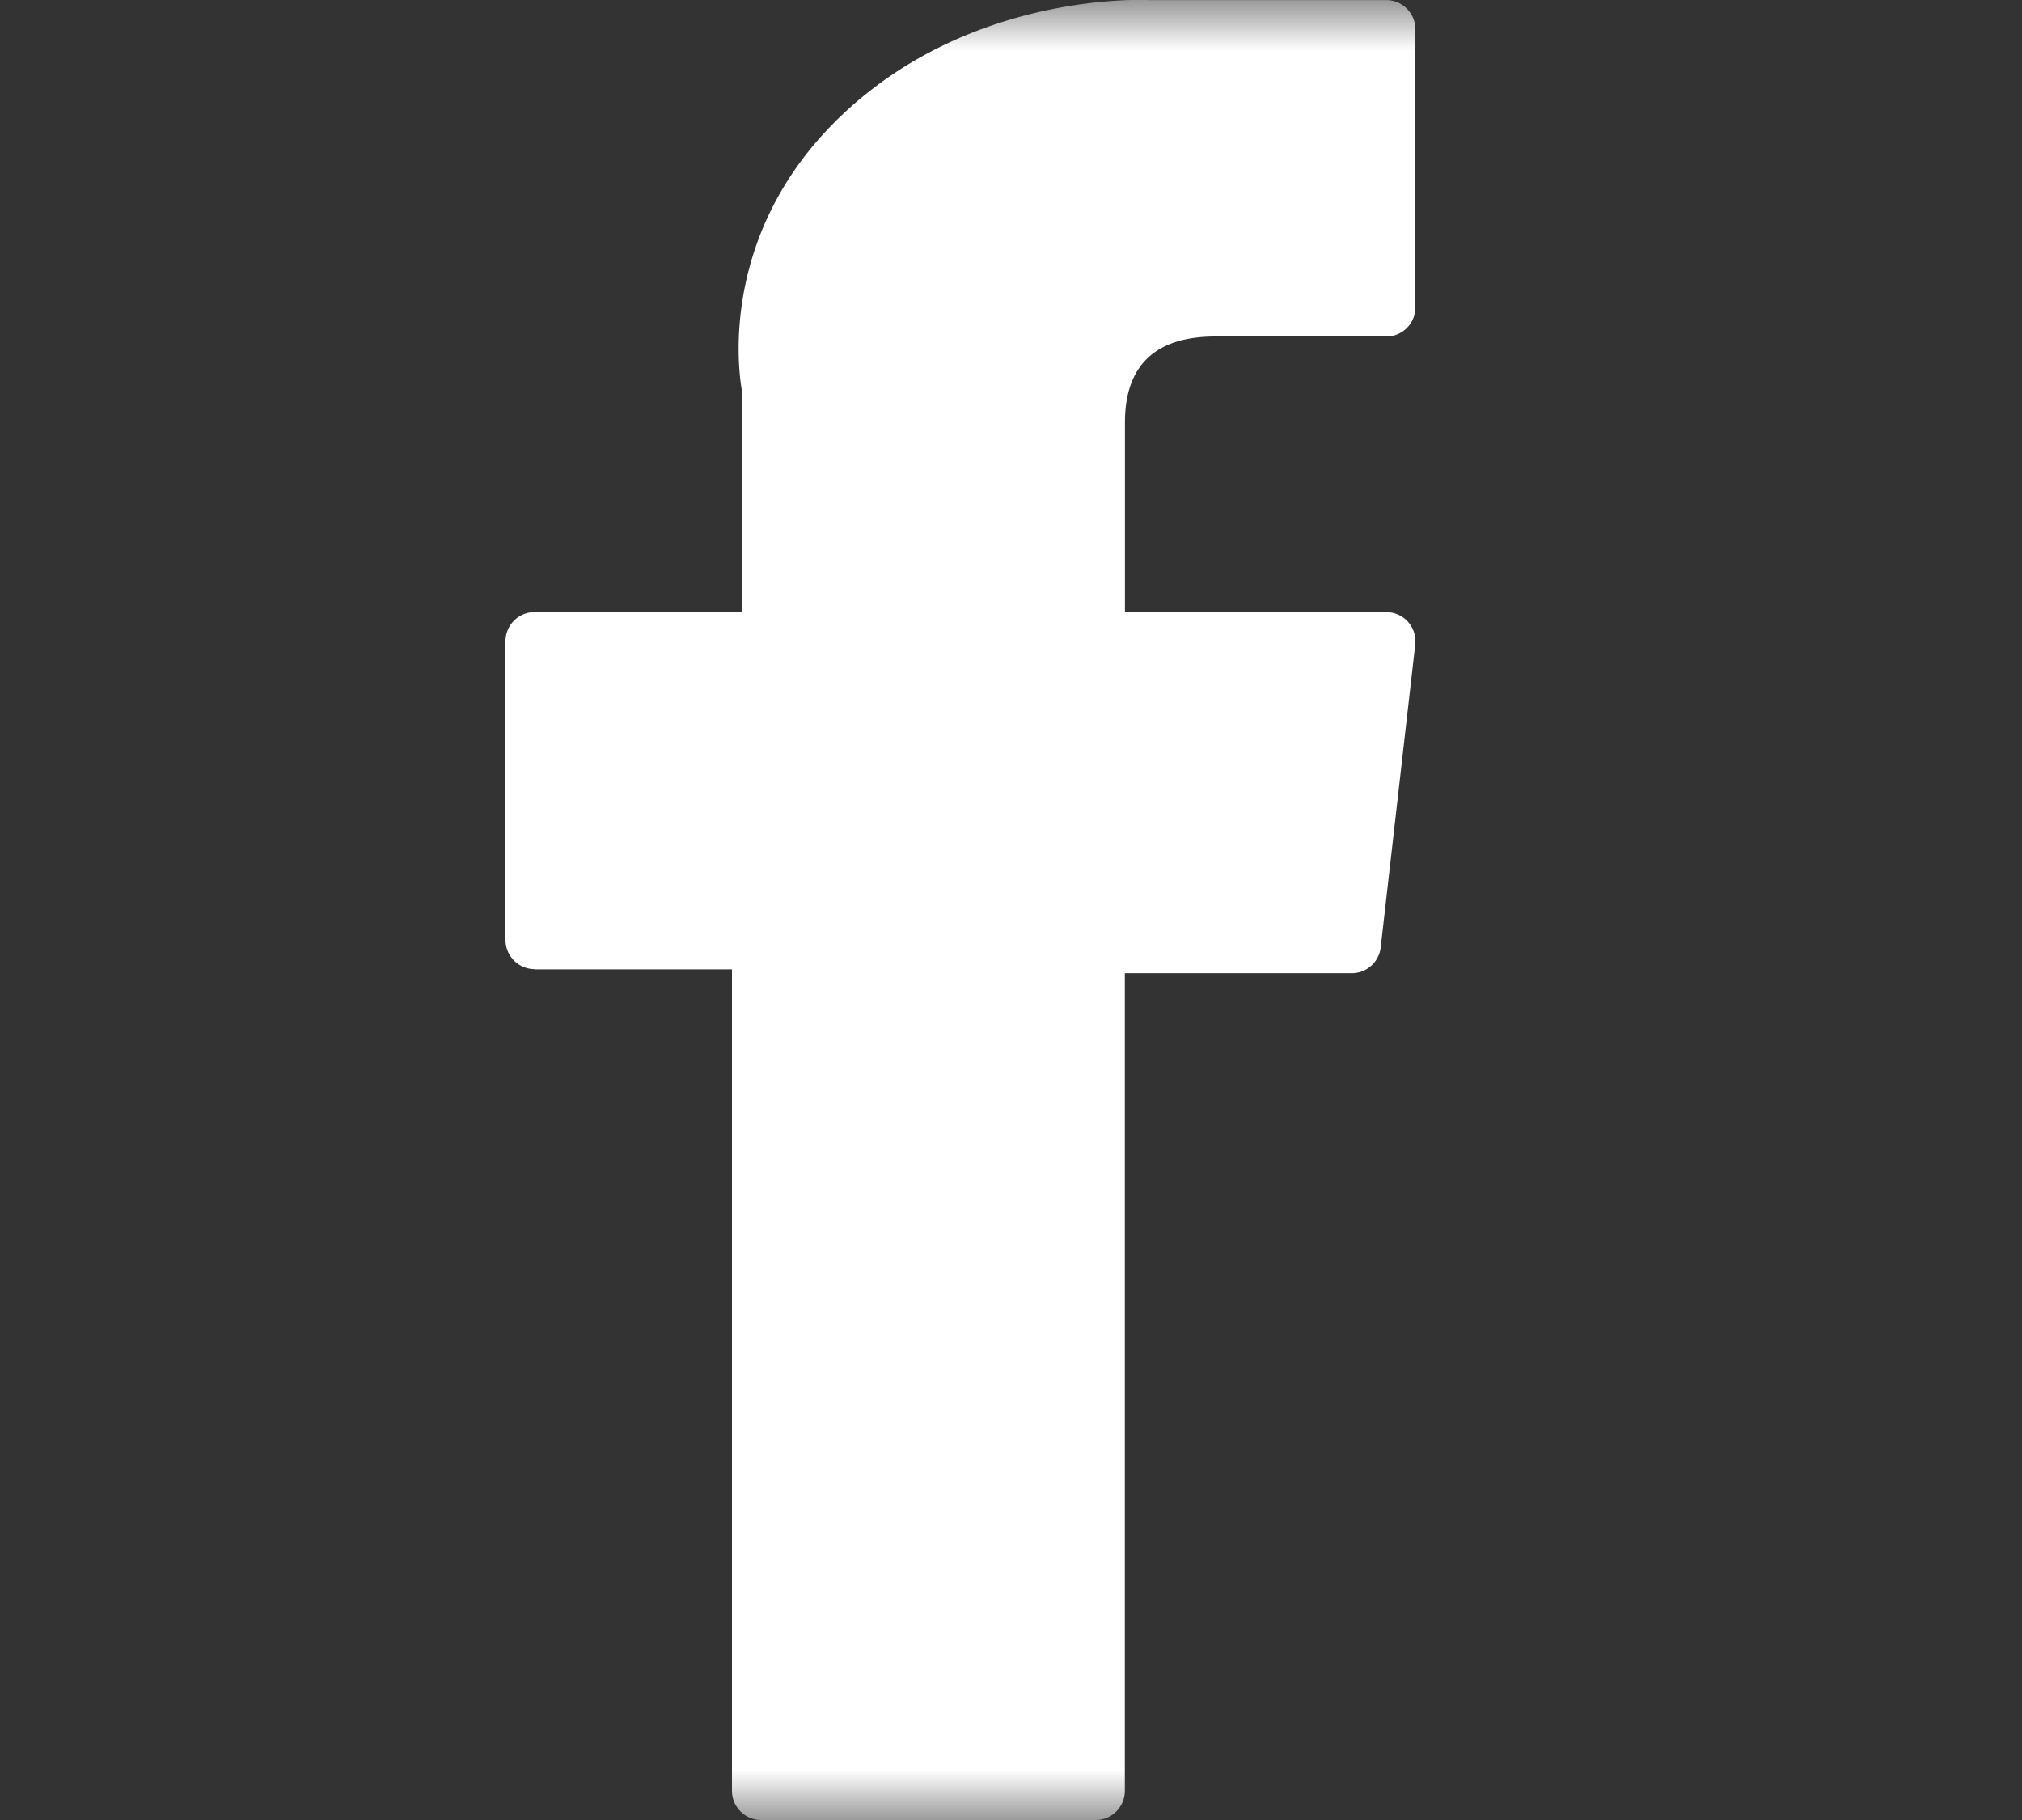 <svg width="20" height="18" viewBox="0 0 20 18" fill="none" xmlns="http://www.w3.org/2000/svg">
    <rect x="0" y="0" width="20" height="18" fill="#333333" stroke="none"/>
    <mask id="kh1qu4an8a" style="mask-type:alpha" maskUnits="userSpaceOnUse" x="0" y="0" width="20" height="18">
        <path fill="#0014DC" d="M0 0h20v18H0z"/>
    </mask>
    <g mask="url(#kh1qu4an8a)">
        <path d="M5.287 9.587H7.24v8.123c0 .16.129.29.288.29h3.311c.159 0 .287-.13.287-.29V9.625h2.246c.146 0 .268-.11.285-.257l.341-2.99a.292.292 0 0 0-.07-.227.286.286 0 0 0-.215-.097h-2.586V4.179c0-.565.3-.851.895-.851h1.69c.16 0 .288-.13.288-.29V.291c0-.16-.129-.29-.287-.29h-2.33c-.017 0-.053-.002-.107-.002-.405 0-1.81.08-2.92 1.112-1.23 1.143-1.06 2.512-1.018 2.75v2.192h-2.05a.289.289 0 0 0-.288.29v2.952c0 .16.129.29.287.29z" fill="#fff"/>
    </g>
</svg>
